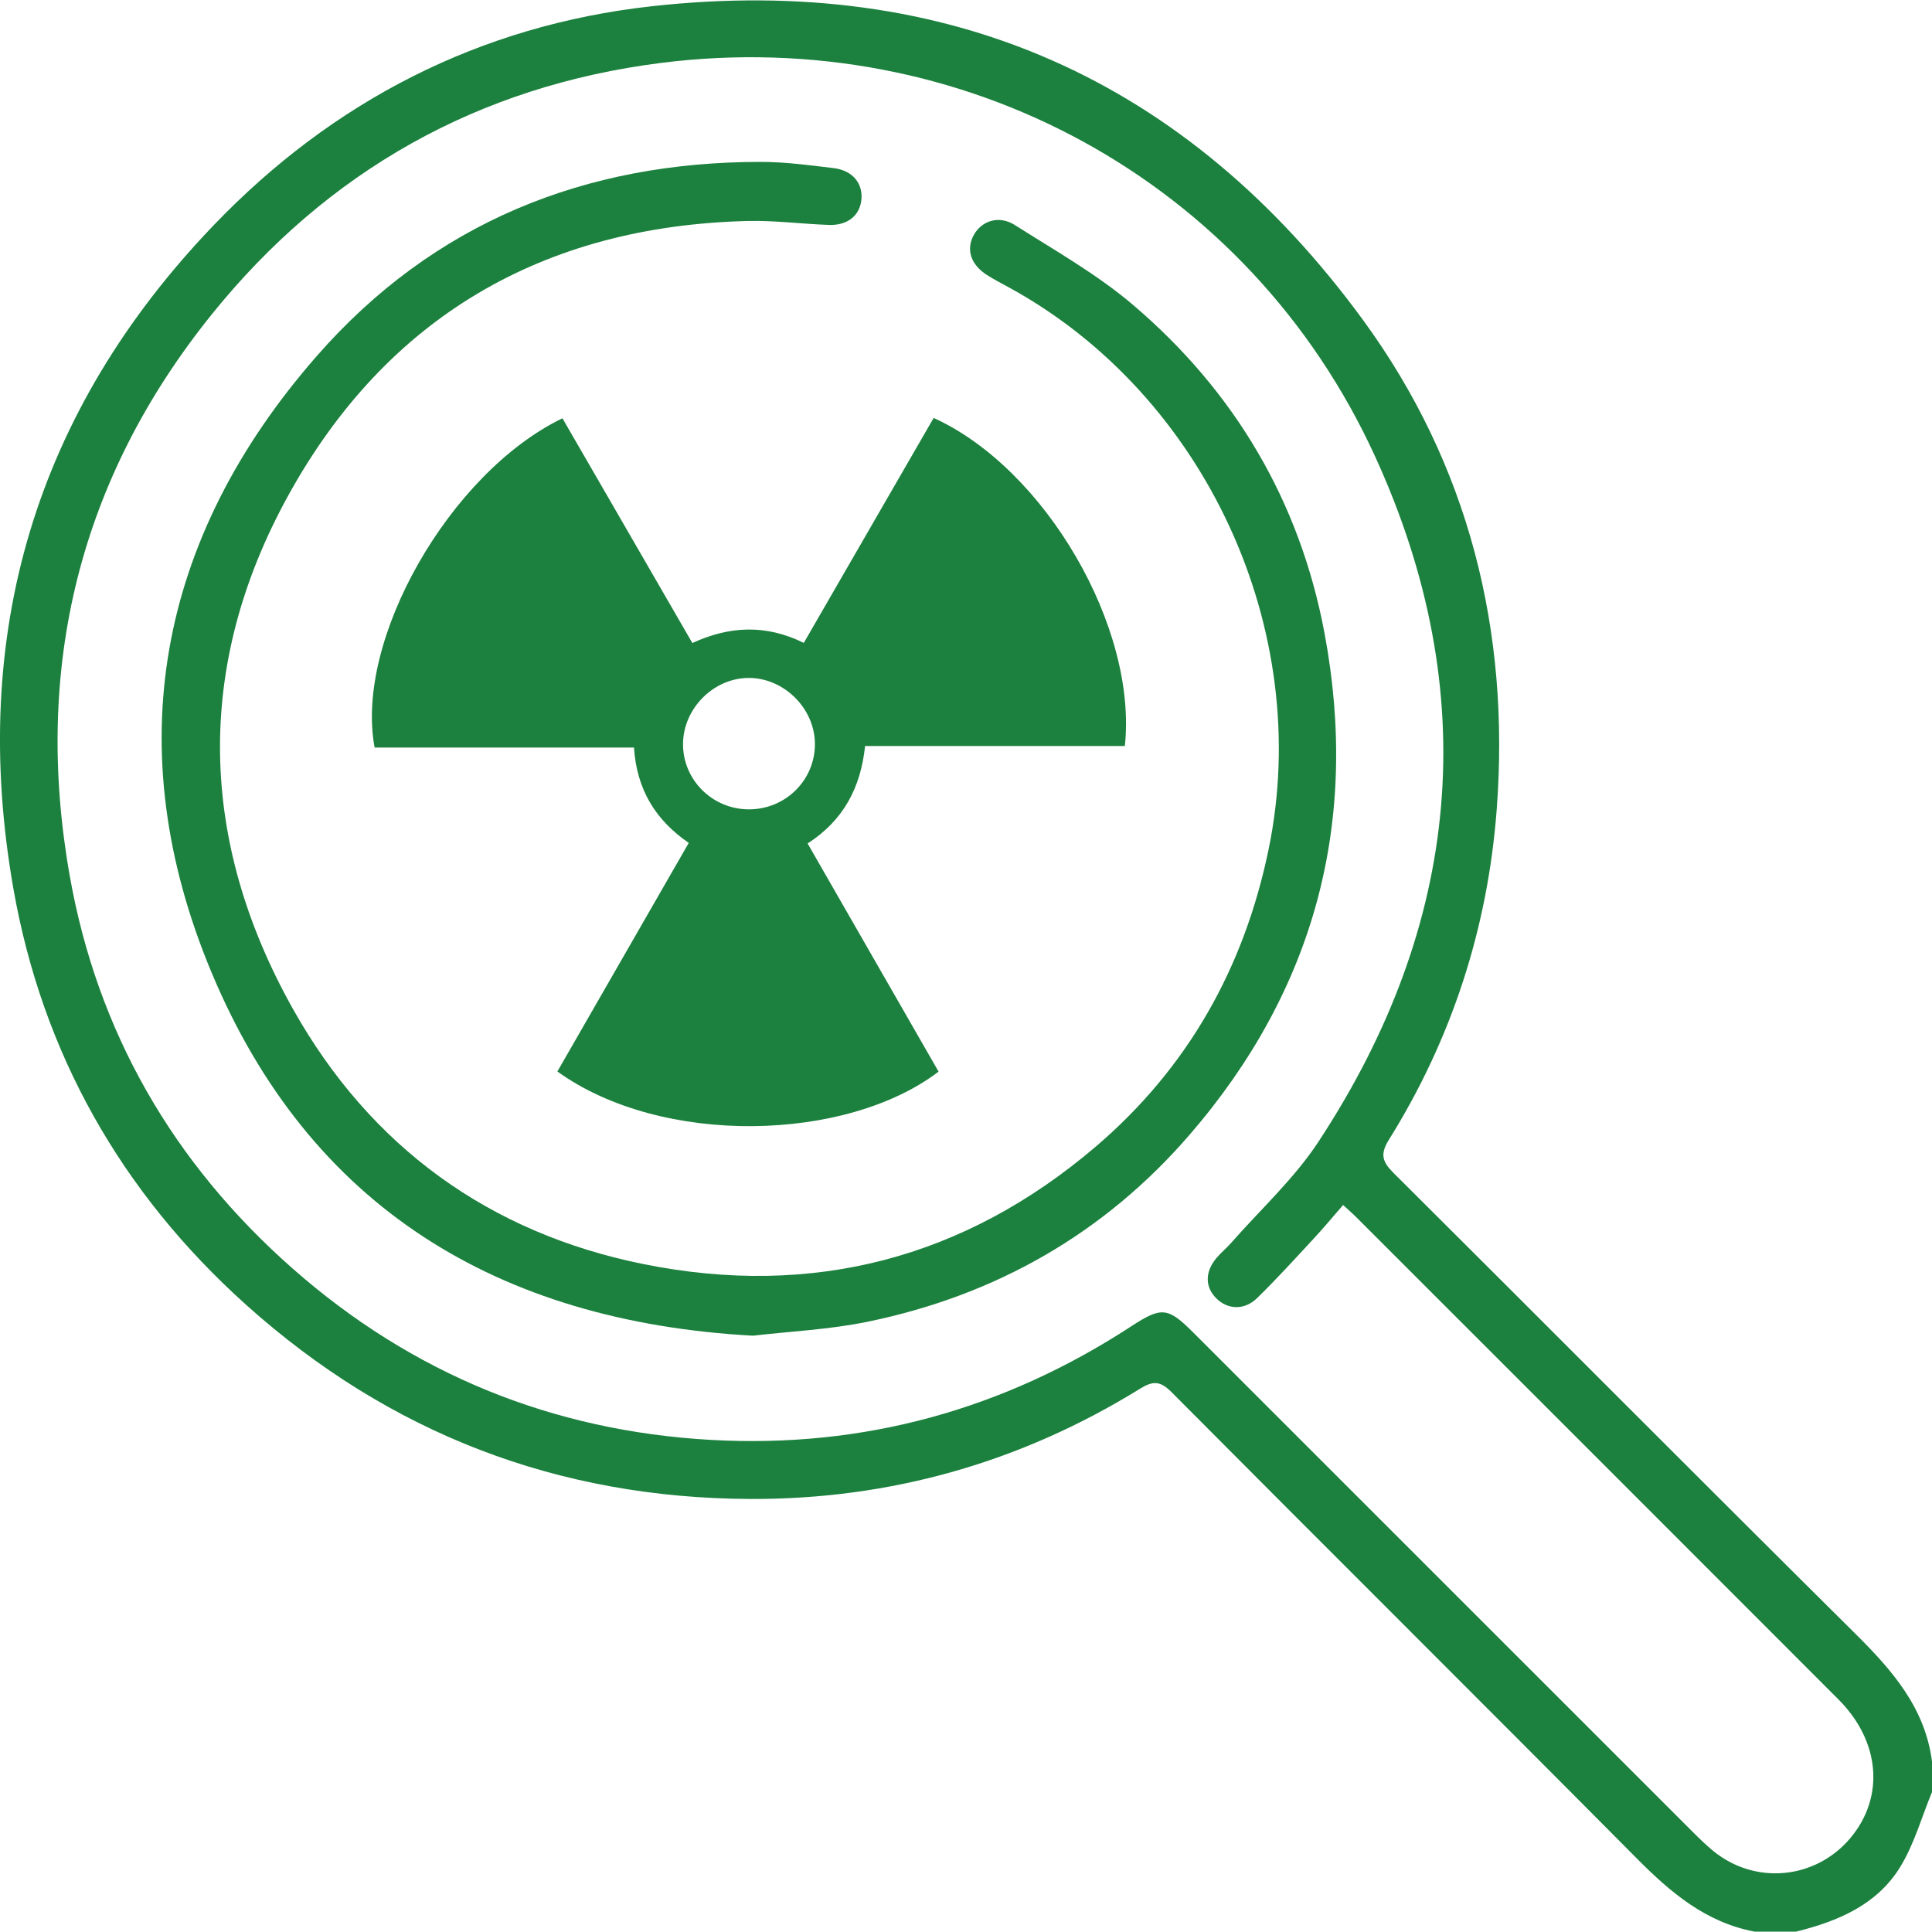 <svg xmlns="http://www.w3.org/2000/svg" xmlns:xlink="http://www.w3.org/1999/xlink" id="Layer_1" x="0px" y="0px" viewBox="0 0 500 500" style="enable-background:new 0 0 500 500;" xml:space="preserve"><style type="text/css">	.st0{fill:#1C813E;}</style><g>	<path class="st0" d="M454.07,499.9c-12.6-2.38-21.71-10.11-30.46-18.93c-40.03-40.33-80.34-80.38-120.41-120.68  c-2.92-2.94-4.8-2.97-8.13-0.91c-30.92,19.13-64.77,28.71-101,28.55c-49.64-0.22-93.29-16.95-130.35-50.22  c-32.38-29.06-52.81-65.22-60.28-107.87C-8.03,164.3,9.11,106.46,55.26,58.33C86.06,26.2,124.13,6.56,168.63,1.62  c76.83-8.54,138.65,19.02,184.1,81.17c27.4,37.46,38.13,80.55,34.61,126.8c-2.33,30.62-11.6,59.26-27.91,85.4  c-2.27,3.64-1.74,5.62,1.16,8.51c39.93,39.74,79.64,79.7,119.64,119.37c9.51,9.44,18.01,19.15,19.78,33.06c0,2.61,0,5.21,0,7.82  c-2.69,6.51-4.6,13.5-8.24,19.42c-6.02,9.81-16.14,14.06-26.94,16.73C461.24,499.9,457.66,499.9,454.07,499.9z M347.59,311.86  c-2.74,3.15-5.02,5.91-7.45,8.52c-4.87,5.25-9.68,10.57-14.8,15.56c-3.29,3.21-7.58,3-10.52,0.11c-2.99-2.94-3.03-6.87,0.01-10.49  c1.15-1.37,2.56-2.51,3.74-3.85c7.62-8.68,16.35-16.65,22.63-26.21c37.01-56.29,42.71-116.06,14.71-177.3  C323.19,46.61,248.93,6.45,171.11,16.28C123.7,22.27,84.65,44.33,54.82,81.34c-34.26,42.51-46.27,91.49-36.79,145.22  c7.14,40.48,26.74,74.41,57.57,101.62c30.97,27.33,67.31,42.18,108.5,44.47c39.41,2.19,75.7-7.87,108.78-29.48  c7.78-5.08,9.42-4.82,15.94,1.69c43.07,43.06,86.12,86.13,129.2,129.18c1.73,1.72,3.48,3.44,5.36,4.98  c10.82,8.86,26.4,7.4,35.43-3.26c8.98-10.61,7.84-25.08-3.02-35.95c-41.65-41.71-83.35-83.37-125.04-125.05  C349.85,313.87,348.88,313.04,347.59,311.86z"></path>	<path class="st0" d="M194.85,345.68c-66.04-3.64-114.79-33.4-140.12-94.04c-24.11-57.73-14.09-112.3,27.32-159.58  c30.1-34.37,69.27-50.18,114.82-50.16c6.32,0,12.66,0.85,18.95,1.62c4.88,0.6,7.58,4.02,7.1,8.25c-0.45,4.02-3.56,6.59-8.32,6.44  c-6.99-0.23-13.98-1.18-20.95-1.02c-53.12,1.24-93.73,24.97-119.15,71.22c-24.08,43.8-23.19,89.12,1.39,132.84  c19.96,35.51,50.72,57.85,90.66,65.9c43.6,8.79,83.03-1.39,117.03-30.41c23.85-20.36,38.43-46.33,44.75-77.01  c11.67-56.65-16.34-117.39-66.99-145.22c-2-1.1-4.03-2.13-5.95-3.36c-4.2-2.69-5.44-6.66-3.35-10.38c2.05-3.65,6.5-5.13,10.6-2.53  c10.41,6.61,21.31,12.76,30.64,20.71c26.25,22.36,43.08,50.82,49.47,84.74c9.18,48.72-2.37,92.35-34.87,129.97  c-22.12,25.61-50.2,41.56-83.27,48.39C214.62,344.11,204.3,344.57,194.85,345.68z"></path></g><path class="st0" d="M241.63,108.16c28.86,13.11,52.77,54.21,49.48,84.91c-22.24,0-44.54,0-67.23,0 c-1.13,10.79-5.6,19.24-14.87,25.22c11.35,19.77,22.63,39.42,33.89,59.04c-23.8,18.19-71.57,19.46-98.65-0.03 c11.28-19.62,22.57-39.27,34-59.16c-8.64-5.91-13.49-13.91-14.17-24.67c-22.58,0-44.9,0-67.12,0c-5.27-27.75,19.39-71.09,48.6-85.22 c11.11,19.23,22.26,38.51,33.62,58.16c9.49-4.34,18.87-4.94,28.84-0.03C219.2,146.98,230.33,127.71,241.63,108.16z M193.79,209.46 c9.51,0.02,17.16-7.57,17.11-16.98c-0.05-9.21-8.12-17.15-17.3-17.03c-9,0.12-16.71,7.89-16.83,16.95 C176.64,201.74,184.31,209.44,193.79,209.46z"></path></svg>